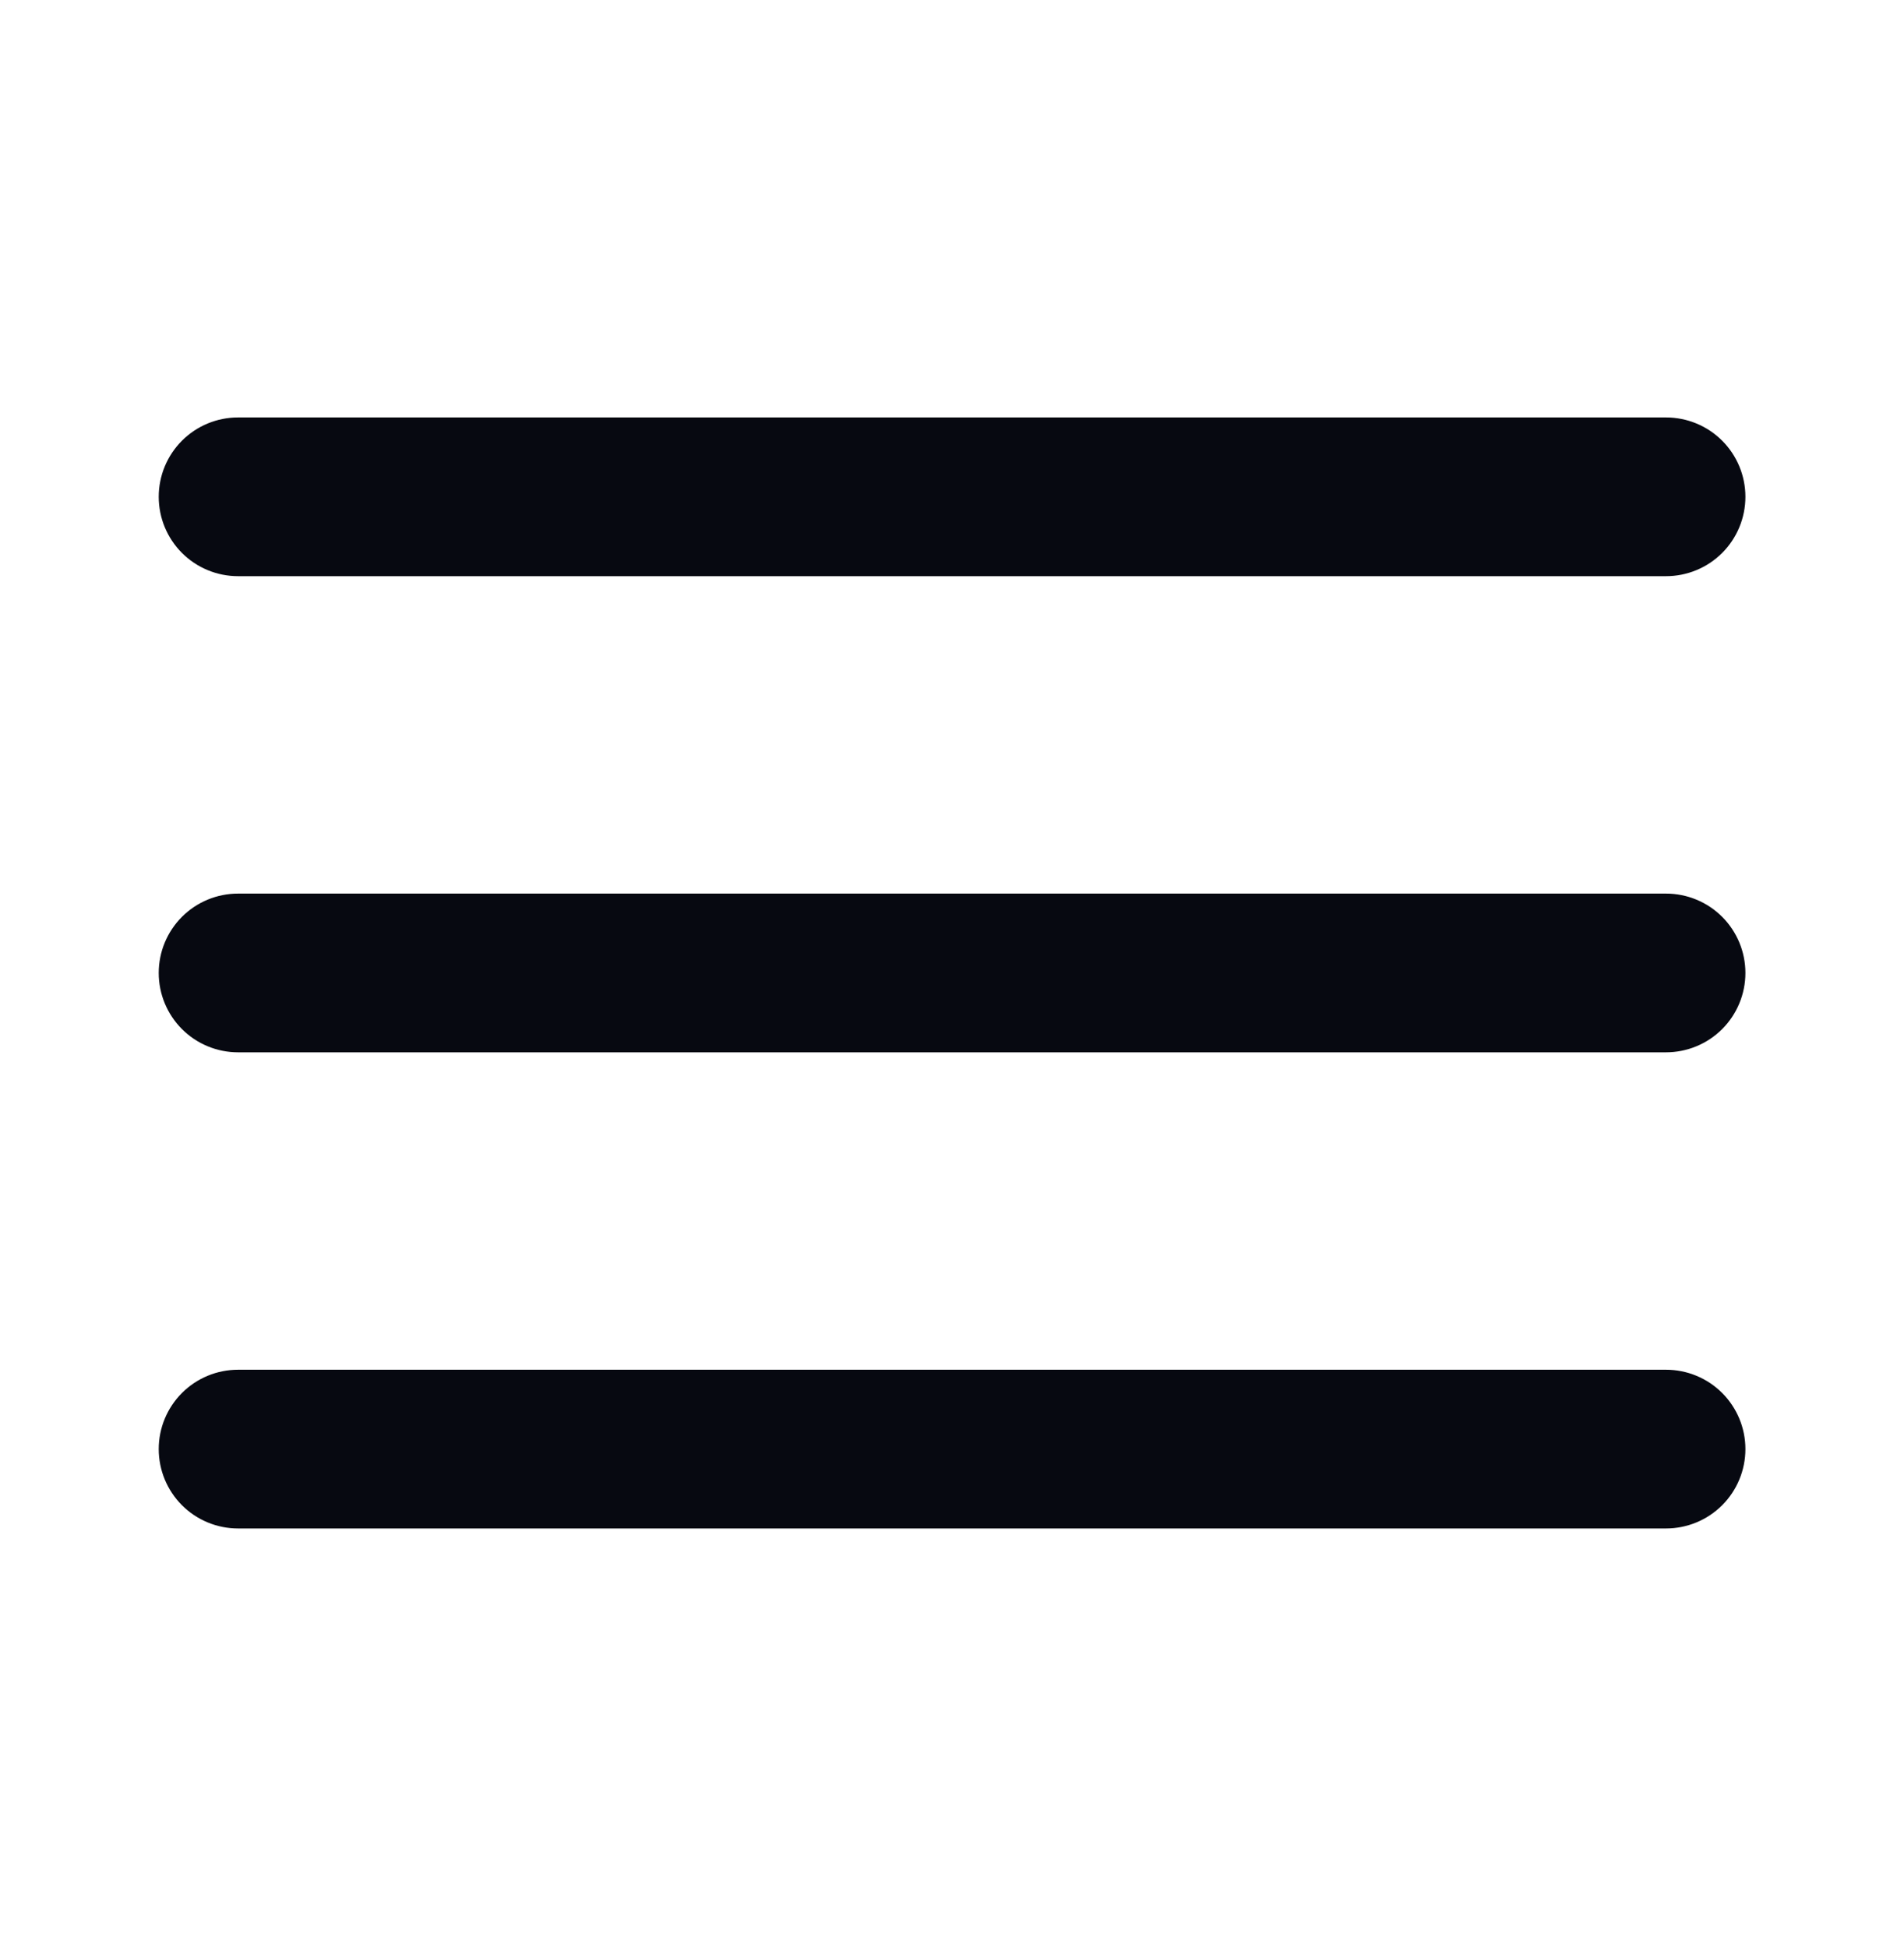 <svg width="44" height="45" viewBox="0 0 44 45" fill="none" xmlns="http://www.w3.org/2000/svg">
<path d="M5.501 13.311H38.501C38.987 13.311 39.454 13.118 39.798 12.774C40.142 12.43 40.335 11.964 40.335 11.477C40.335 10.991 40.142 10.525 39.798 10.181C39.454 9.837 38.987 9.644 38.501 9.644H5.501C5.015 9.644 4.549 9.837 4.205 10.181C3.861 10.525 3.668 10.991 3.668 11.477C3.668 11.964 3.861 12.43 4.205 12.774C4.549 13.118 5.015 13.311 5.501 13.311ZM38.501 20.644H5.501C5.015 20.644 4.549 20.837 4.205 21.181C3.861 21.525 3.668 21.991 3.668 22.477C3.668 22.964 3.861 23.43 4.205 23.774C4.549 24.118 5.015 24.311 5.501 24.311H38.501C38.987 24.311 39.454 24.118 39.798 23.774C40.142 23.43 40.335 22.964 40.335 22.477C40.335 21.991 40.142 21.525 39.798 21.181C39.454 20.837 38.987 20.644 38.501 20.644ZM38.501 31.644H5.501C5.015 31.644 4.549 31.837 4.205 32.181C3.861 32.525 3.668 32.991 3.668 33.477C3.668 33.964 3.861 34.43 4.205 34.774C4.549 35.118 5.015 35.311 5.501 35.311H38.501C38.987 35.311 39.454 35.118 39.798 34.774C40.142 34.43 40.335 33.964 40.335 33.477C40.335 32.991 40.142 32.525 39.798 32.181C39.454 31.837 38.987 31.644 38.501 31.644Z" fill="#070911"/>
</svg>
